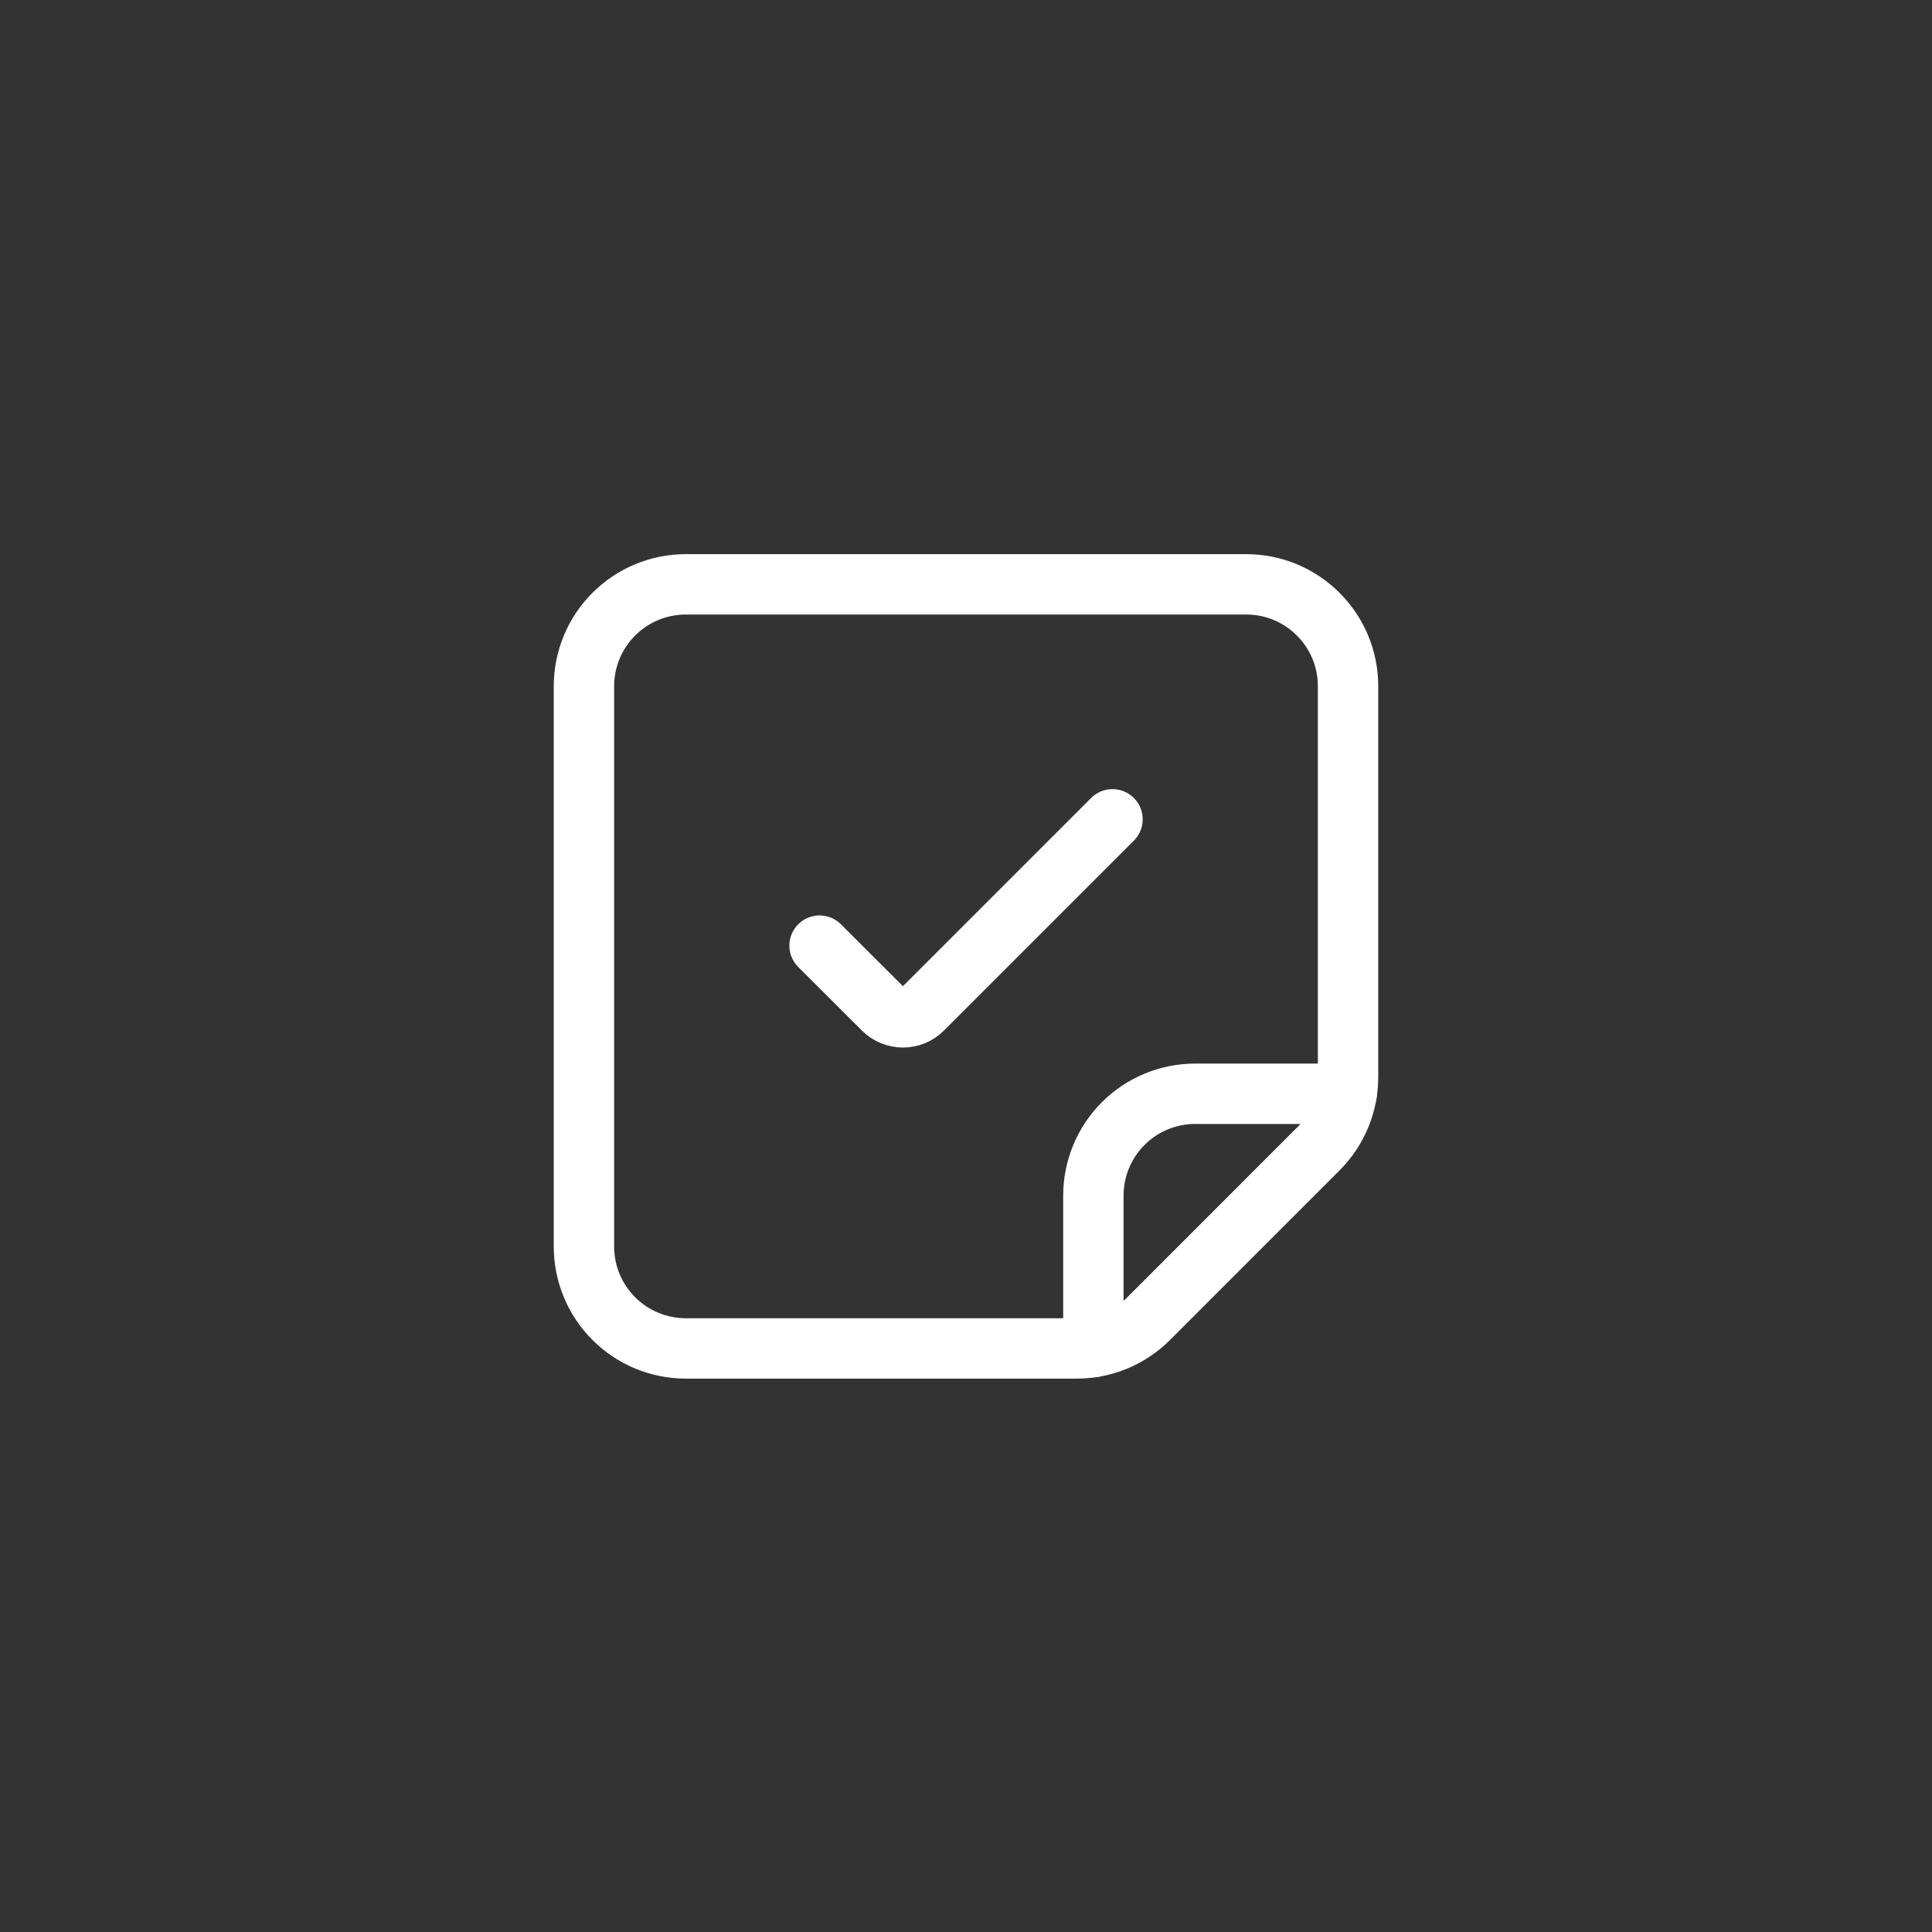 <svg width="40" height="40" viewBox="0 0 40 40" fill="none" xmlns="http://www.w3.org/2000/svg">
<rect x="0" y="0" width="40" height="40" fill="#333333" stroke="none"/>
<g clip-path="url(#clip0_3895_41830)">
<path d="M23.033 16.963L19.101 20.895C18.993 21.003 18.846 21.063 18.694 21.063C18.541 21.063 18.395 21.003 18.287 20.895L16.968 19.578" stroke="white" stroke-width="1.25" stroke-linecap="round" stroke-linejoin="round"/>
<path d="M27.292 23.79L23.782 27.301C23.586 27.497 23.354 27.652 23.098 27.758C22.841 27.864 22.567 27.918 22.29 27.918H14.199C13.64 27.918 13.103 27.696 12.708 27.3C12.312 26.905 12.09 26.368 12.09 25.809V14.207C12.09 13.648 12.312 13.111 12.708 12.716C13.103 12.32 13.64 12.098 14.199 12.098H25.801C26.078 12.098 26.352 12.152 26.608 12.258C26.864 12.364 27.096 12.52 27.292 12.716C27.488 12.911 27.644 13.144 27.75 13.4C27.856 13.656 27.91 13.93 27.91 14.207V22.299C27.91 22.858 27.688 23.394 27.292 23.79Z" stroke="white" stroke-width="1.25" stroke-linecap="round" stroke-linejoin="round"/>
<path d="M22.637 27.889V24.754C22.637 24.195 22.859 23.658 23.255 23.262C23.65 22.867 24.187 22.645 24.746 22.645H27.881" stroke="white" stroke-width="1.25" stroke-linecap="round" stroke-linejoin="round"/>
</g>
<defs>
<clipPath id="clip0_3895_41830">
<rect width="18" height="18" fill="white" transform="translate(11 11)"/>
</clipPath>
</defs>
</svg>
